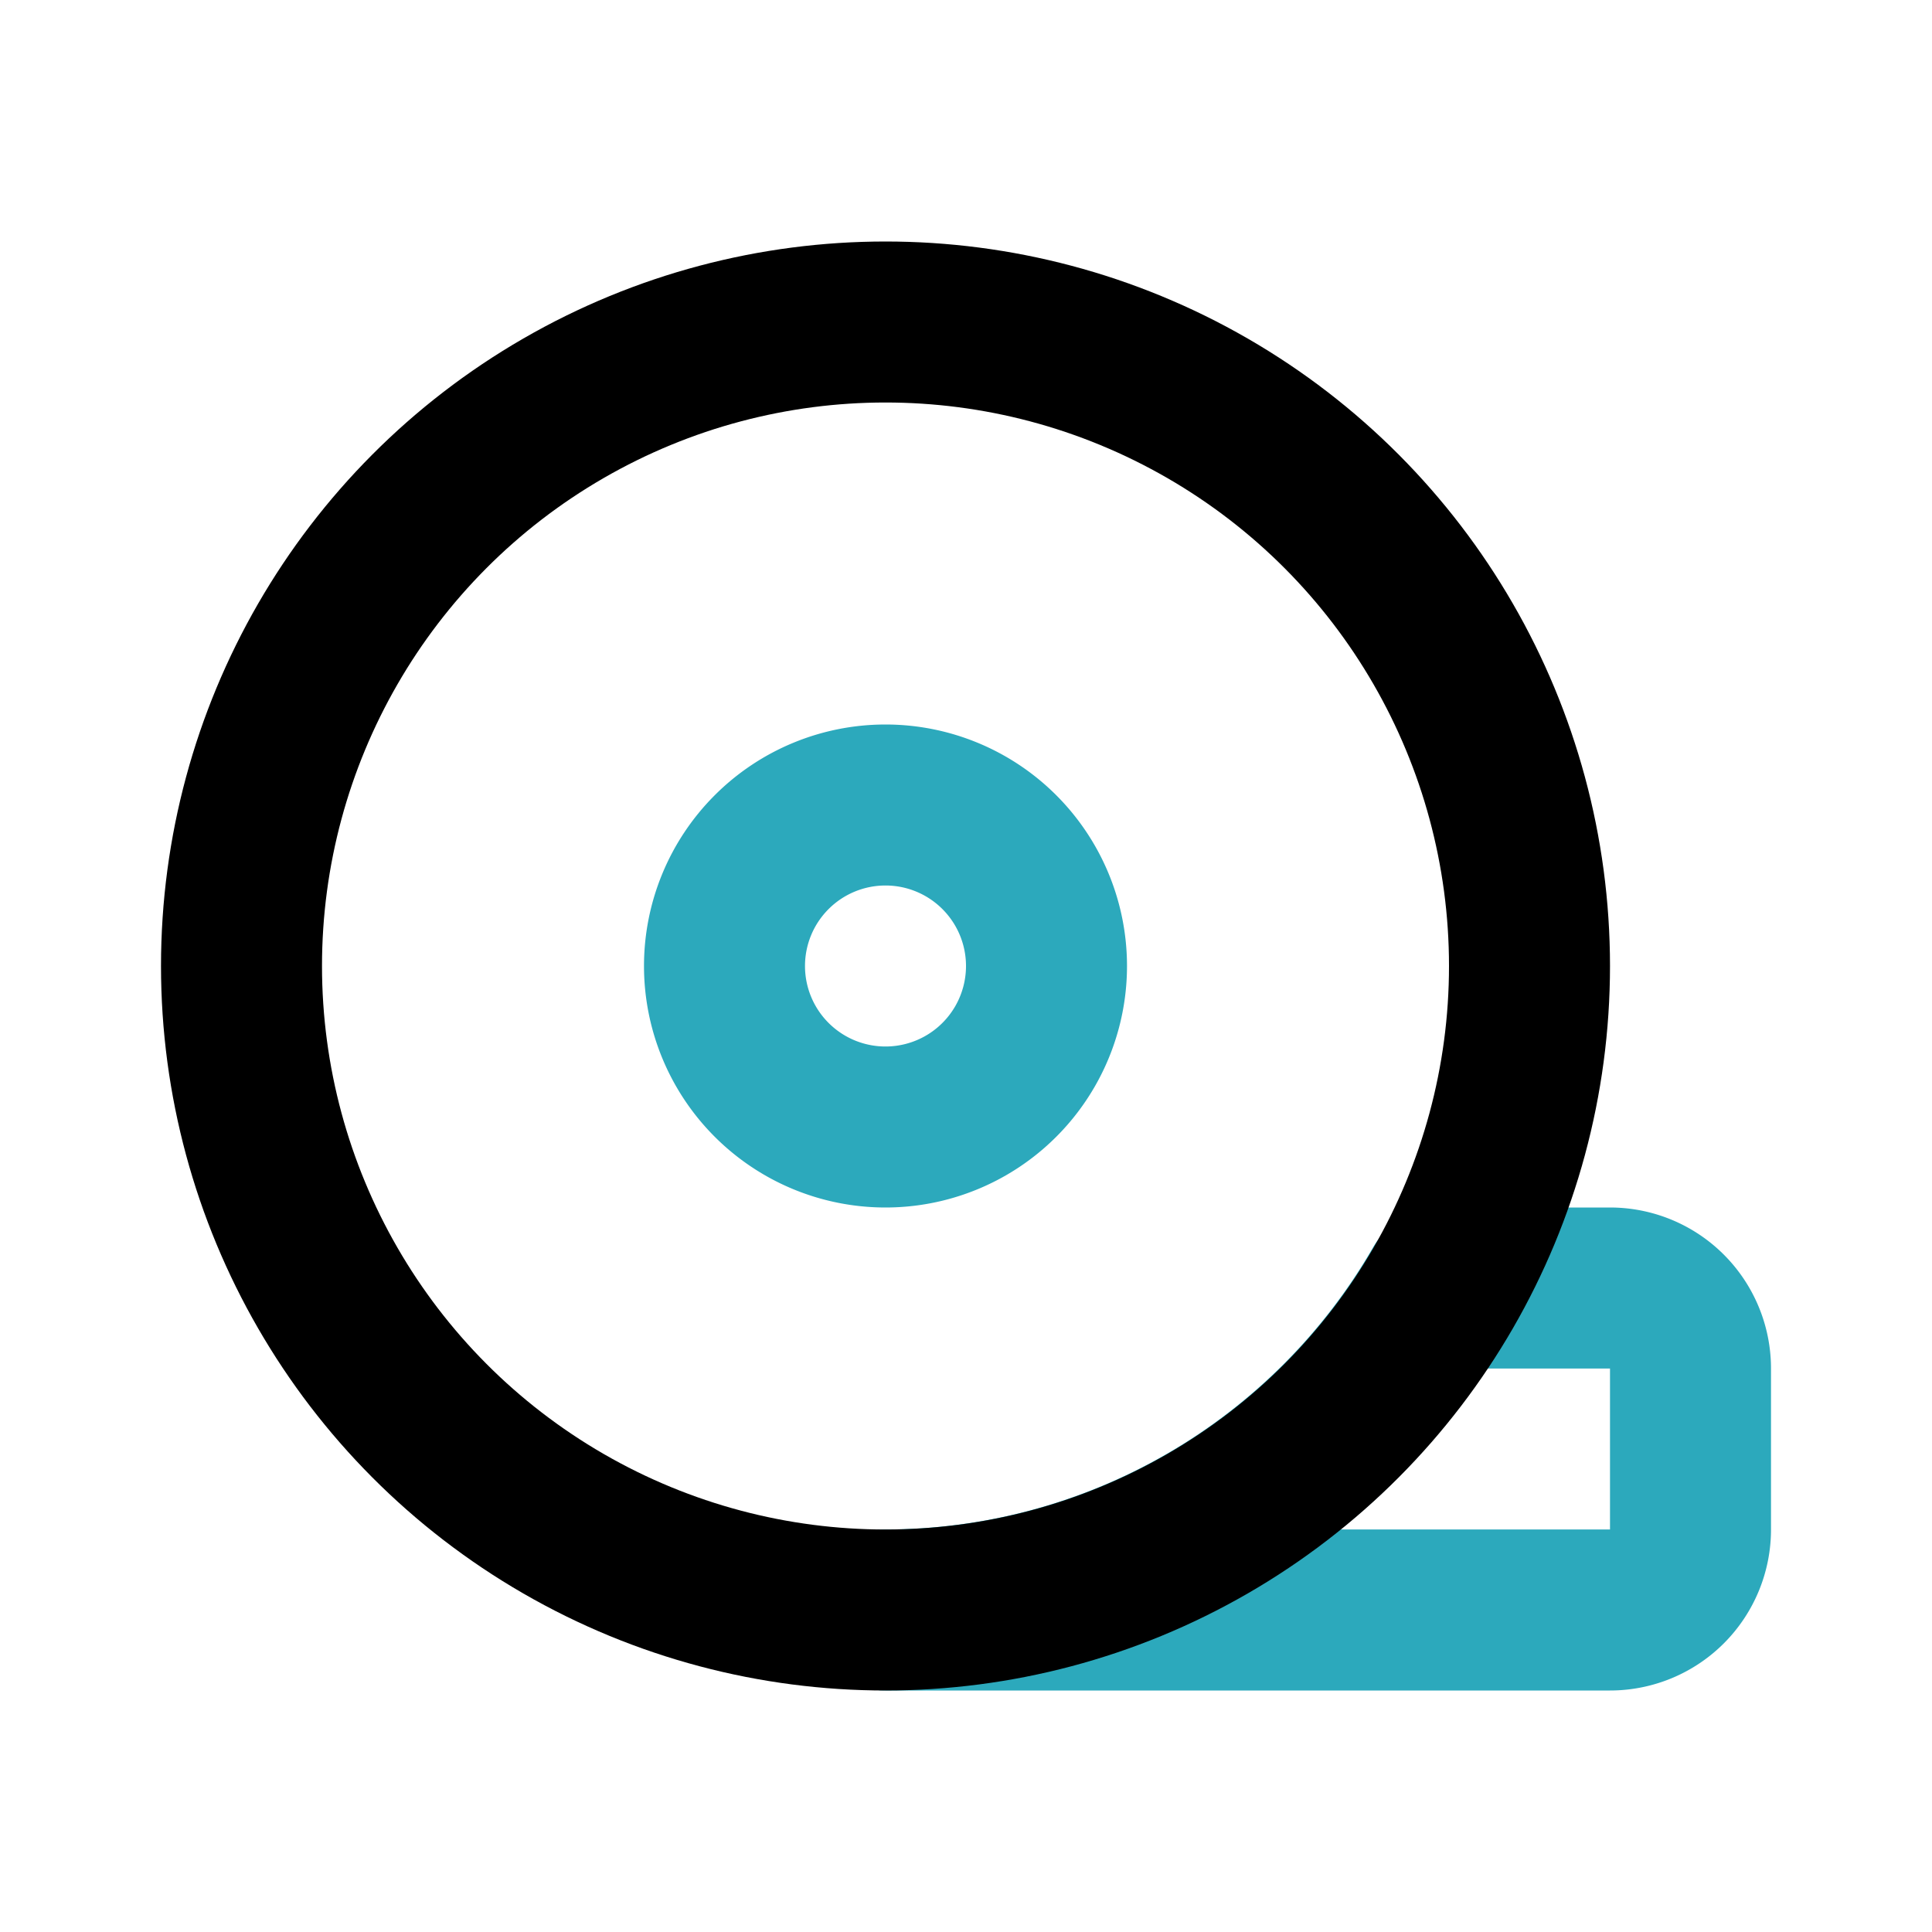 <?xml version="1.0" encoding="utf-8"?><!-- Uploaded to: SVG Repo, www.svgrepo.com, Generator: SVG Repo Mixer Tools -->
<svg fill="#000000" width="800px" height="800px" viewBox="0 0 24 24" id="adhesive-tape" data-name="Line Color" xmlns="http://www.w3.org/2000/svg" class="icon line-color"><path id="secondary" d="M13,12a2,2,0,1,0-2,2A2,2,0,0,0,13,12Zm4.92,4A8,8,0,0,1,11,20h9a1,1,0,0,0,1-1V17a1,1,0,0,0-1-1Z" style="fill: none; stroke: rgb(44, 169, 188); stroke-linecap: round; stroke-linejoin: round; stroke-width: 2;"></path><circle id="primary" cx="11" cy="12" r="8" style="fill: none; stroke: rgb(0, 0, 0); stroke-linecap: round; stroke-linejoin: round; stroke-width: 2;"></circle></svg>